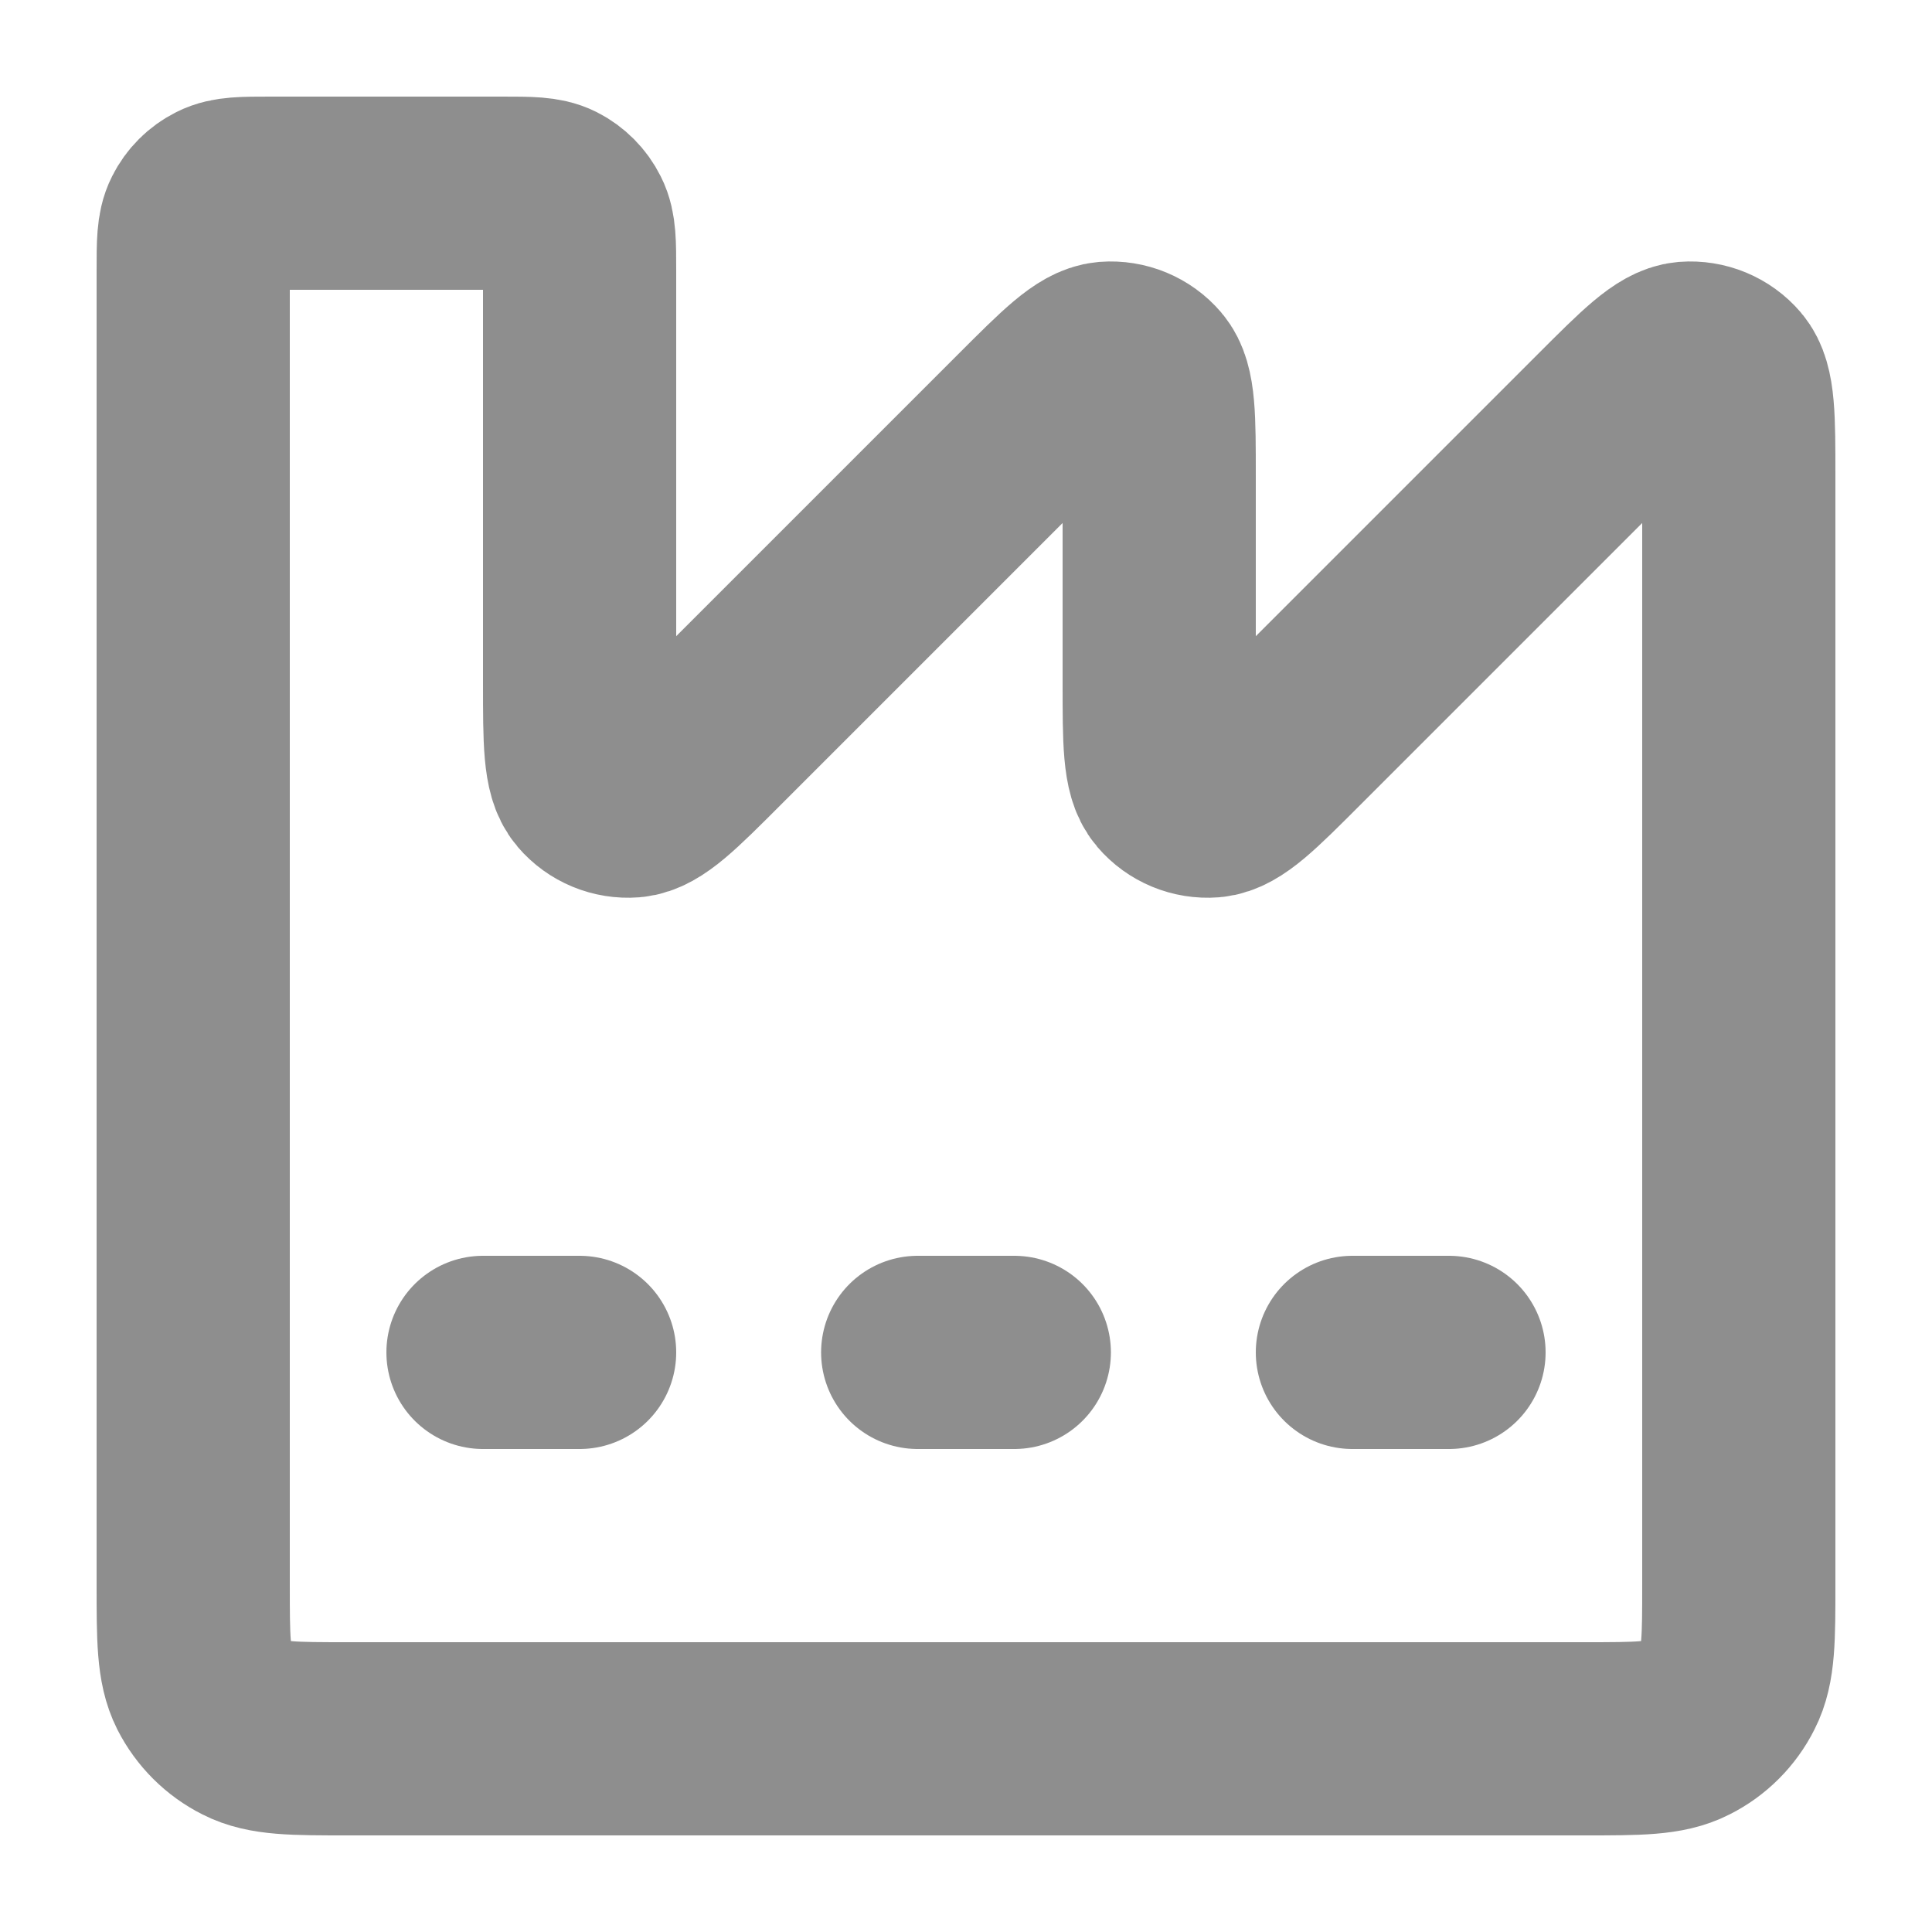 <?xml version="1.0" encoding="UTF-8"?> <svg xmlns="http://www.w3.org/2000/svg" width="10" height="10" viewBox="0 0 10 10" fill="none"><path d="M2.5 7H3M4.75 7H5.25M7 7H7.5M8.2 9H1.8C1.52 9 1.38 9 1.273 8.945C1.179 8.898 1.102 8.821 1.054 8.727C1 8.62 1 8.48 1 8.2V1.4C1 1.26 1 1.19 1.027 1.137C1.051 1.089 1.089 1.051 1.137 1.027C1.19 1 1.26 1 1.4 1H2.6C2.74 1 2.81 1 2.864 1.027C2.911 1.051 2.949 1.089 2.973 1.137C3 1.19 3 1.26 3 1.4V3.534C3 3.837 3 3.989 3.06 4.059C3.112 4.12 3.19 4.152 3.27 4.146C3.362 4.138 3.469 4.031 3.683 3.817L5.317 2.183C5.531 1.969 5.638 1.862 5.73 1.854C5.81 1.848 5.888 1.88 5.94 1.941C6 2.011 6 2.163 6 2.466V3.534C6 3.837 6 3.989 6.06 4.059C6.112 4.12 6.19 4.152 6.27 4.146C6.362 4.138 6.469 4.031 6.683 3.817L8.317 2.183C8.531 1.969 8.638 1.862 8.73 1.854C8.81 1.848 8.888 1.88 8.94 1.941C9 2.011 9 2.163 9 2.466V8.2C9 8.48 9 8.62 8.945 8.727C8.898 8.821 8.821 8.898 8.727 8.945C8.62 9 8.48 9 8.2 9Z" stroke="#1E1E1E" stroke-opacity="0.5" stroke-linecap="round"></path></svg> 